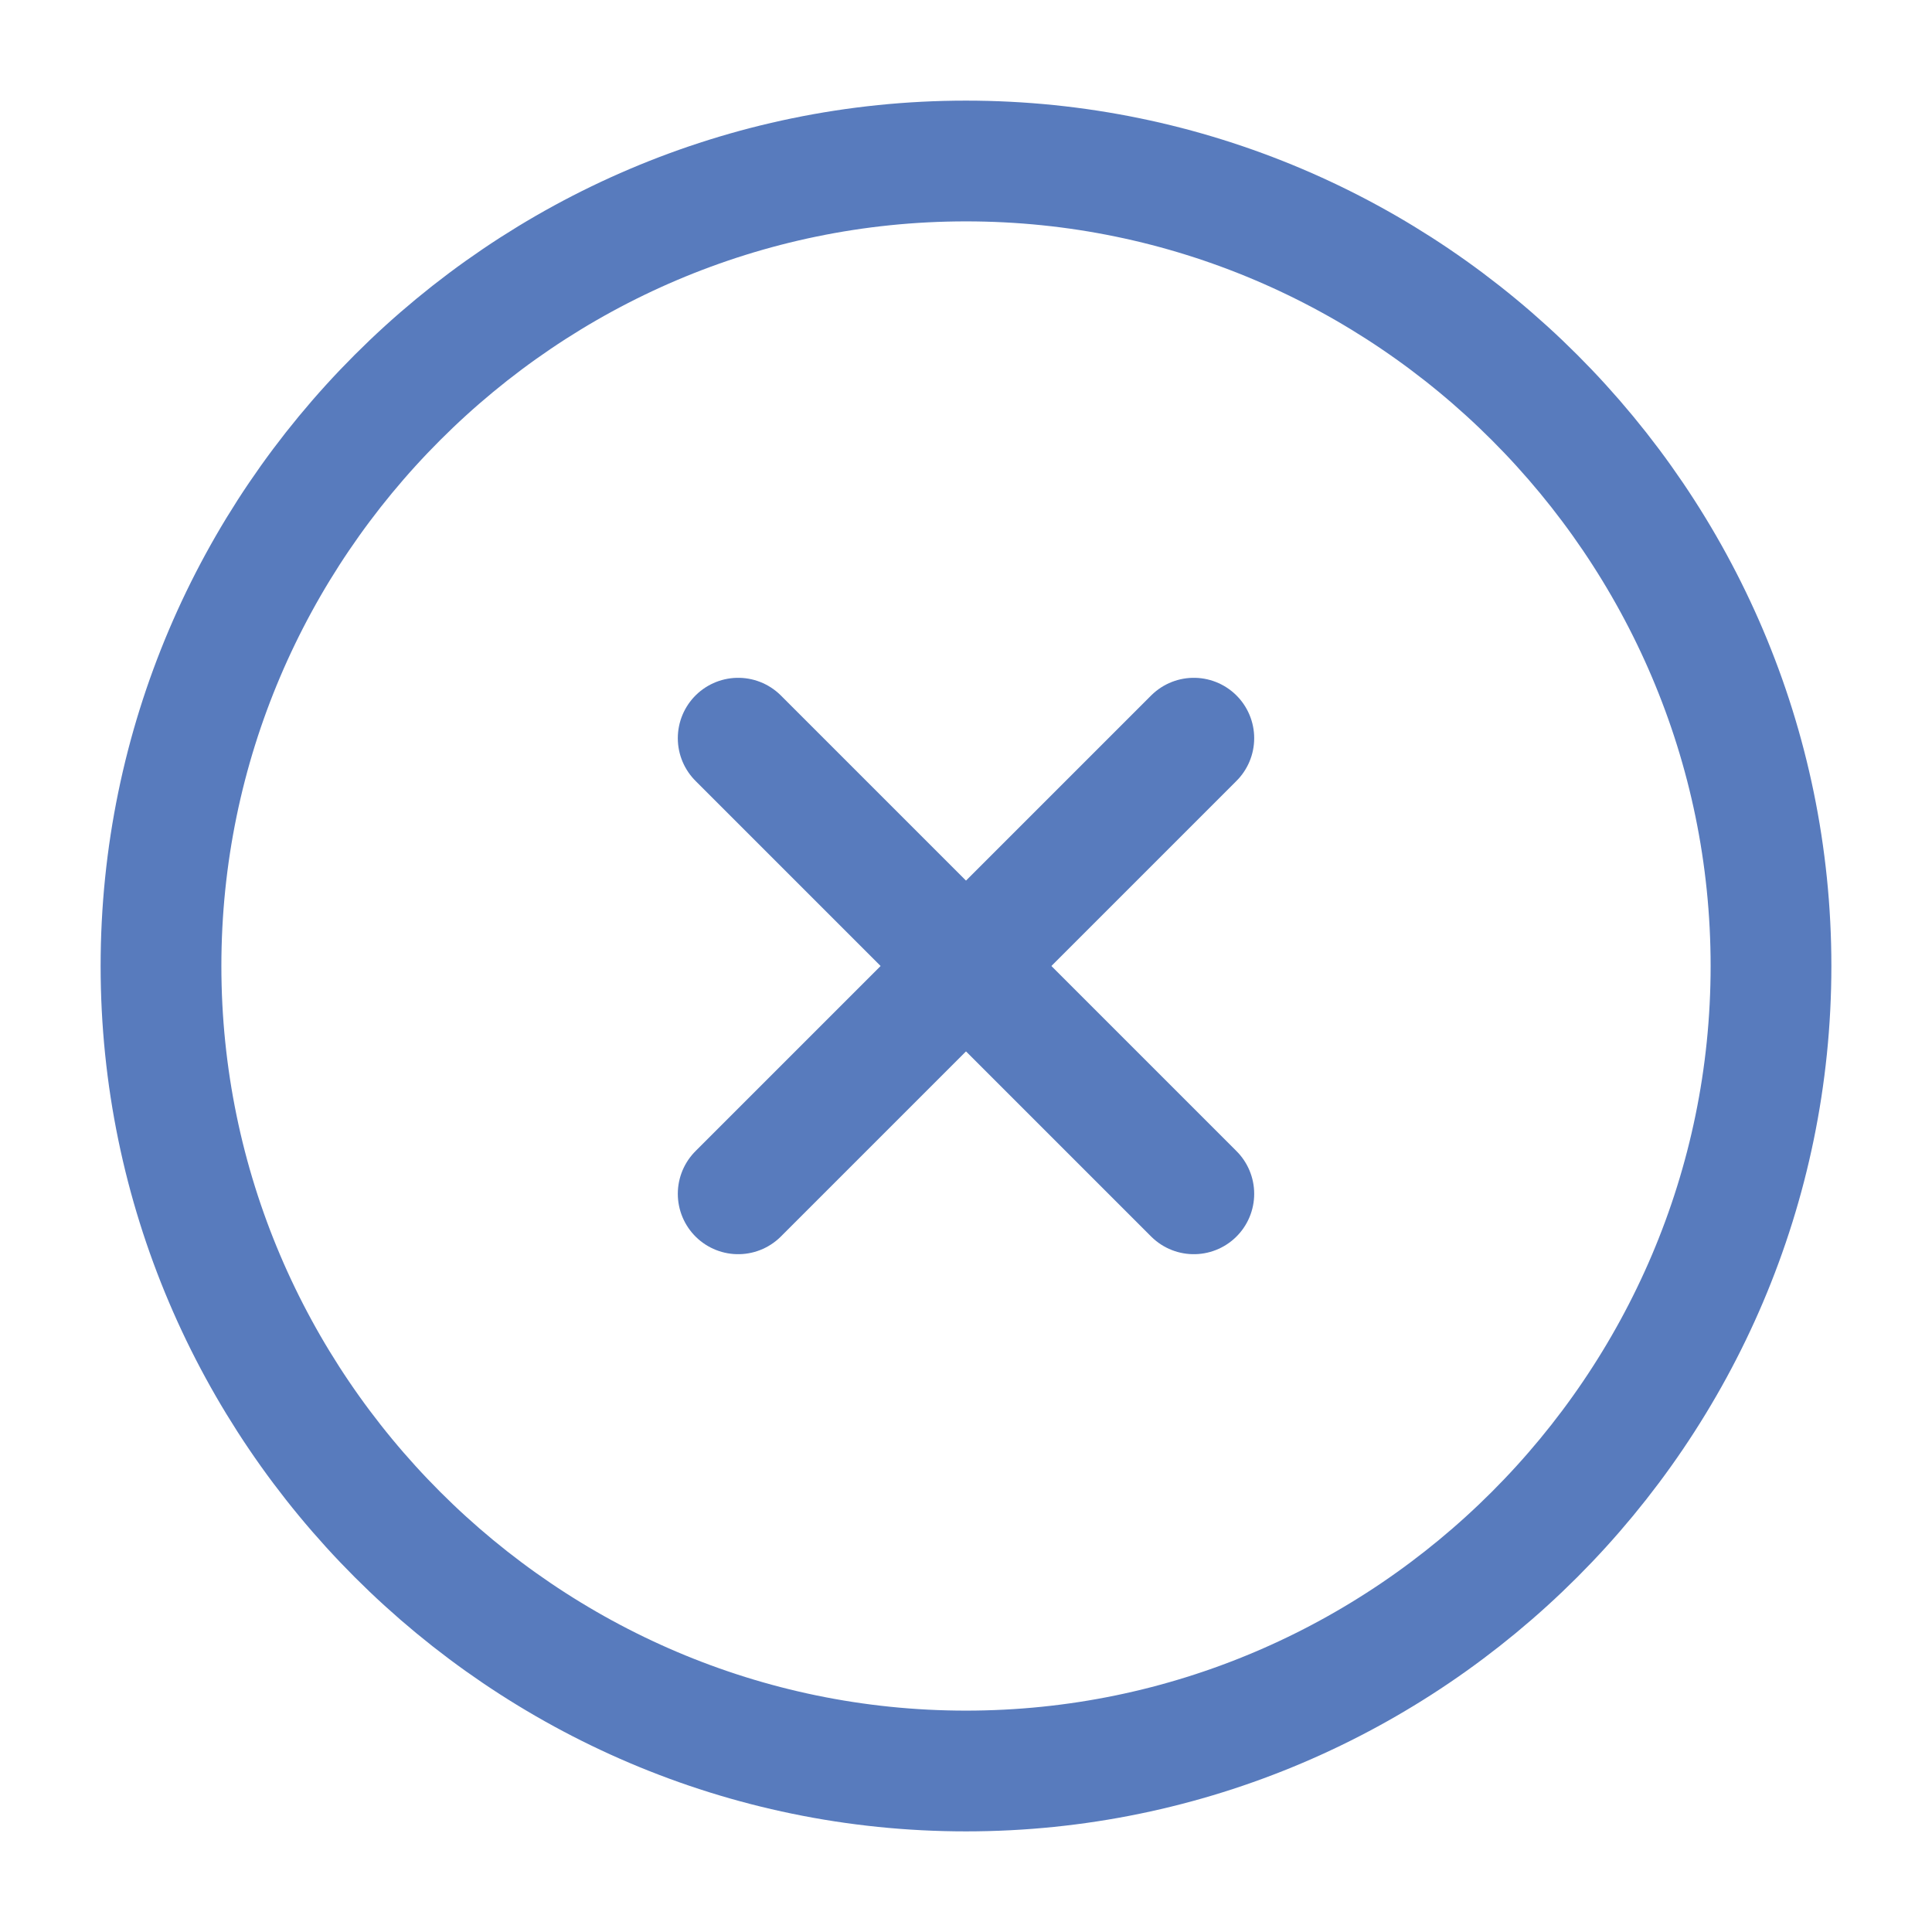 <svg width="24" height="24" viewBox="0 0 24 24" fill="none" xmlns="http://www.w3.org/2000/svg">
<path d="M12 22C17.5 22 22 17.5 22 12C22 6.5 17.5 2 12 2C6.5 2 2 6.5 2 12C2 17.5 6.5 22 12 22Z" stroke="#587BBD" stroke-width="1.5" stroke-linecap="round" stroke-linejoin="round"/>
<path d="M9.17 14.83L14.83 9.17" stroke="#587BBD" stroke-width="1.5" stroke-linecap="round" stroke-linejoin="round"/>
<path d="M14.83 14.83L9.17 9.17" stroke="#587BBD" stroke-width="1.5" stroke-linecap="round" stroke-linejoin="round"/>
</svg>
